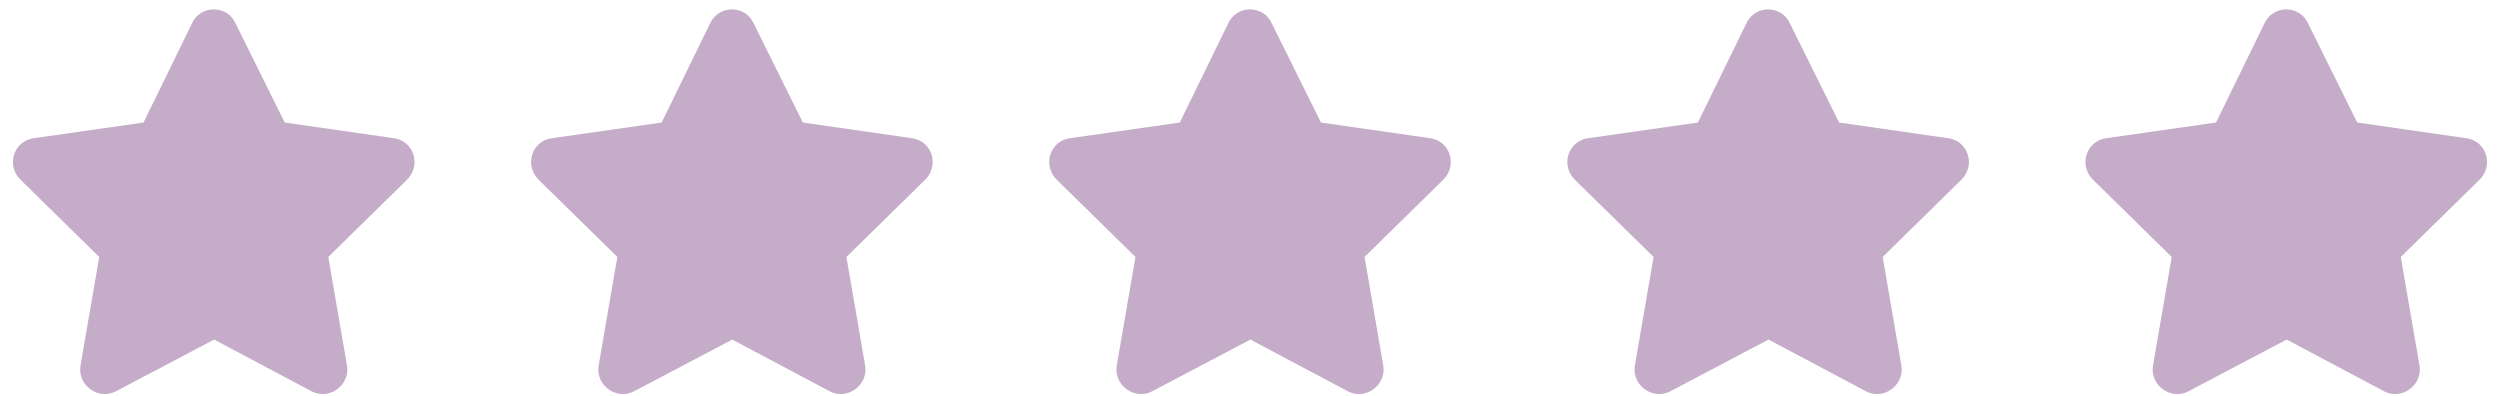<svg xmlns="http://www.w3.org/2000/svg" width="164" height="26" viewBox="0 0 164 26" fill="none"><path d="M12.618 1.484C13.209 0.302 14.884 0.351 15.427 1.484L18.678 8.037L25.872 9.072C27.153 9.269 27.645 10.845 26.709 11.781L21.536 16.856L22.768 24C22.965 25.281 21.585 26.267 20.452 25.675L14.047 22.276L7.593 25.675C6.459 26.267 5.08 25.281 5.277 24L6.509 16.856L1.335 11.781C0.399 10.845 0.892 9.269 2.173 9.072L9.416 8.037L12.618 1.484Z" fill="#C5ACC9"></path><path d="M46.607 1.484C47.198 0.302 48.873 0.351 49.415 1.484L52.667 8.037L59.861 9.072C61.142 9.269 61.634 10.845 60.698 11.781L55.525 16.856L56.757 24C56.954 25.281 55.574 26.267 54.441 25.675L48.036 22.276L41.582 25.675C40.448 26.267 39.069 25.281 39.266 24L40.498 16.856L35.324 11.781C34.388 10.845 34.881 9.269 36.162 9.072L43.405 8.037L46.607 1.484Z" fill="#C5ACC9"></path><path d="M80.596 1.484C81.187 0.302 82.862 0.351 83.404 1.484L86.656 8.037L93.85 9.072C95.13 9.269 95.623 10.845 94.687 11.781L89.514 16.856L90.746 24C90.943 25.281 89.563 26.267 88.43 25.675L82.025 22.276L75.57 25.675C74.437 26.267 73.058 25.281 73.255 24L74.487 16.856L69.313 11.781C68.377 10.845 68.87 9.269 70.151 9.072L77.394 8.037L80.596 1.484Z" fill="#C5ACC9"></path><path d="M114.585 1.484C115.176 0.302 116.851 0.351 117.393 1.484L120.645 8.037L127.838 9.072C129.119 9.269 129.612 10.845 128.676 11.781L123.503 16.856L124.734 24C124.931 25.281 123.552 26.267 122.419 25.675L116.014 22.276L109.559 25.675C108.426 26.267 107.047 25.281 107.244 24L108.475 16.856L103.302 11.781C102.366 10.845 102.859 9.269 104.14 9.072L111.382 8.037L114.585 1.484Z" fill="#C5ACC9"></path><path d="M148.574 1.484C149.165 0.302 150.84 0.351 151.382 1.484L154.634 8.037L161.827 9.072C163.108 9.269 163.601 10.845 162.665 11.781L157.492 16.856L158.723 24C158.92 25.281 157.541 26.267 156.408 25.675L150.003 22.276L143.548 25.675C142.415 26.267 141.036 25.281 141.233 24L142.464 16.856L137.291 11.781C136.355 10.845 136.848 9.269 138.129 9.072L145.371 8.037L148.574 1.484Z" fill="#C5ACC9"></path></svg>